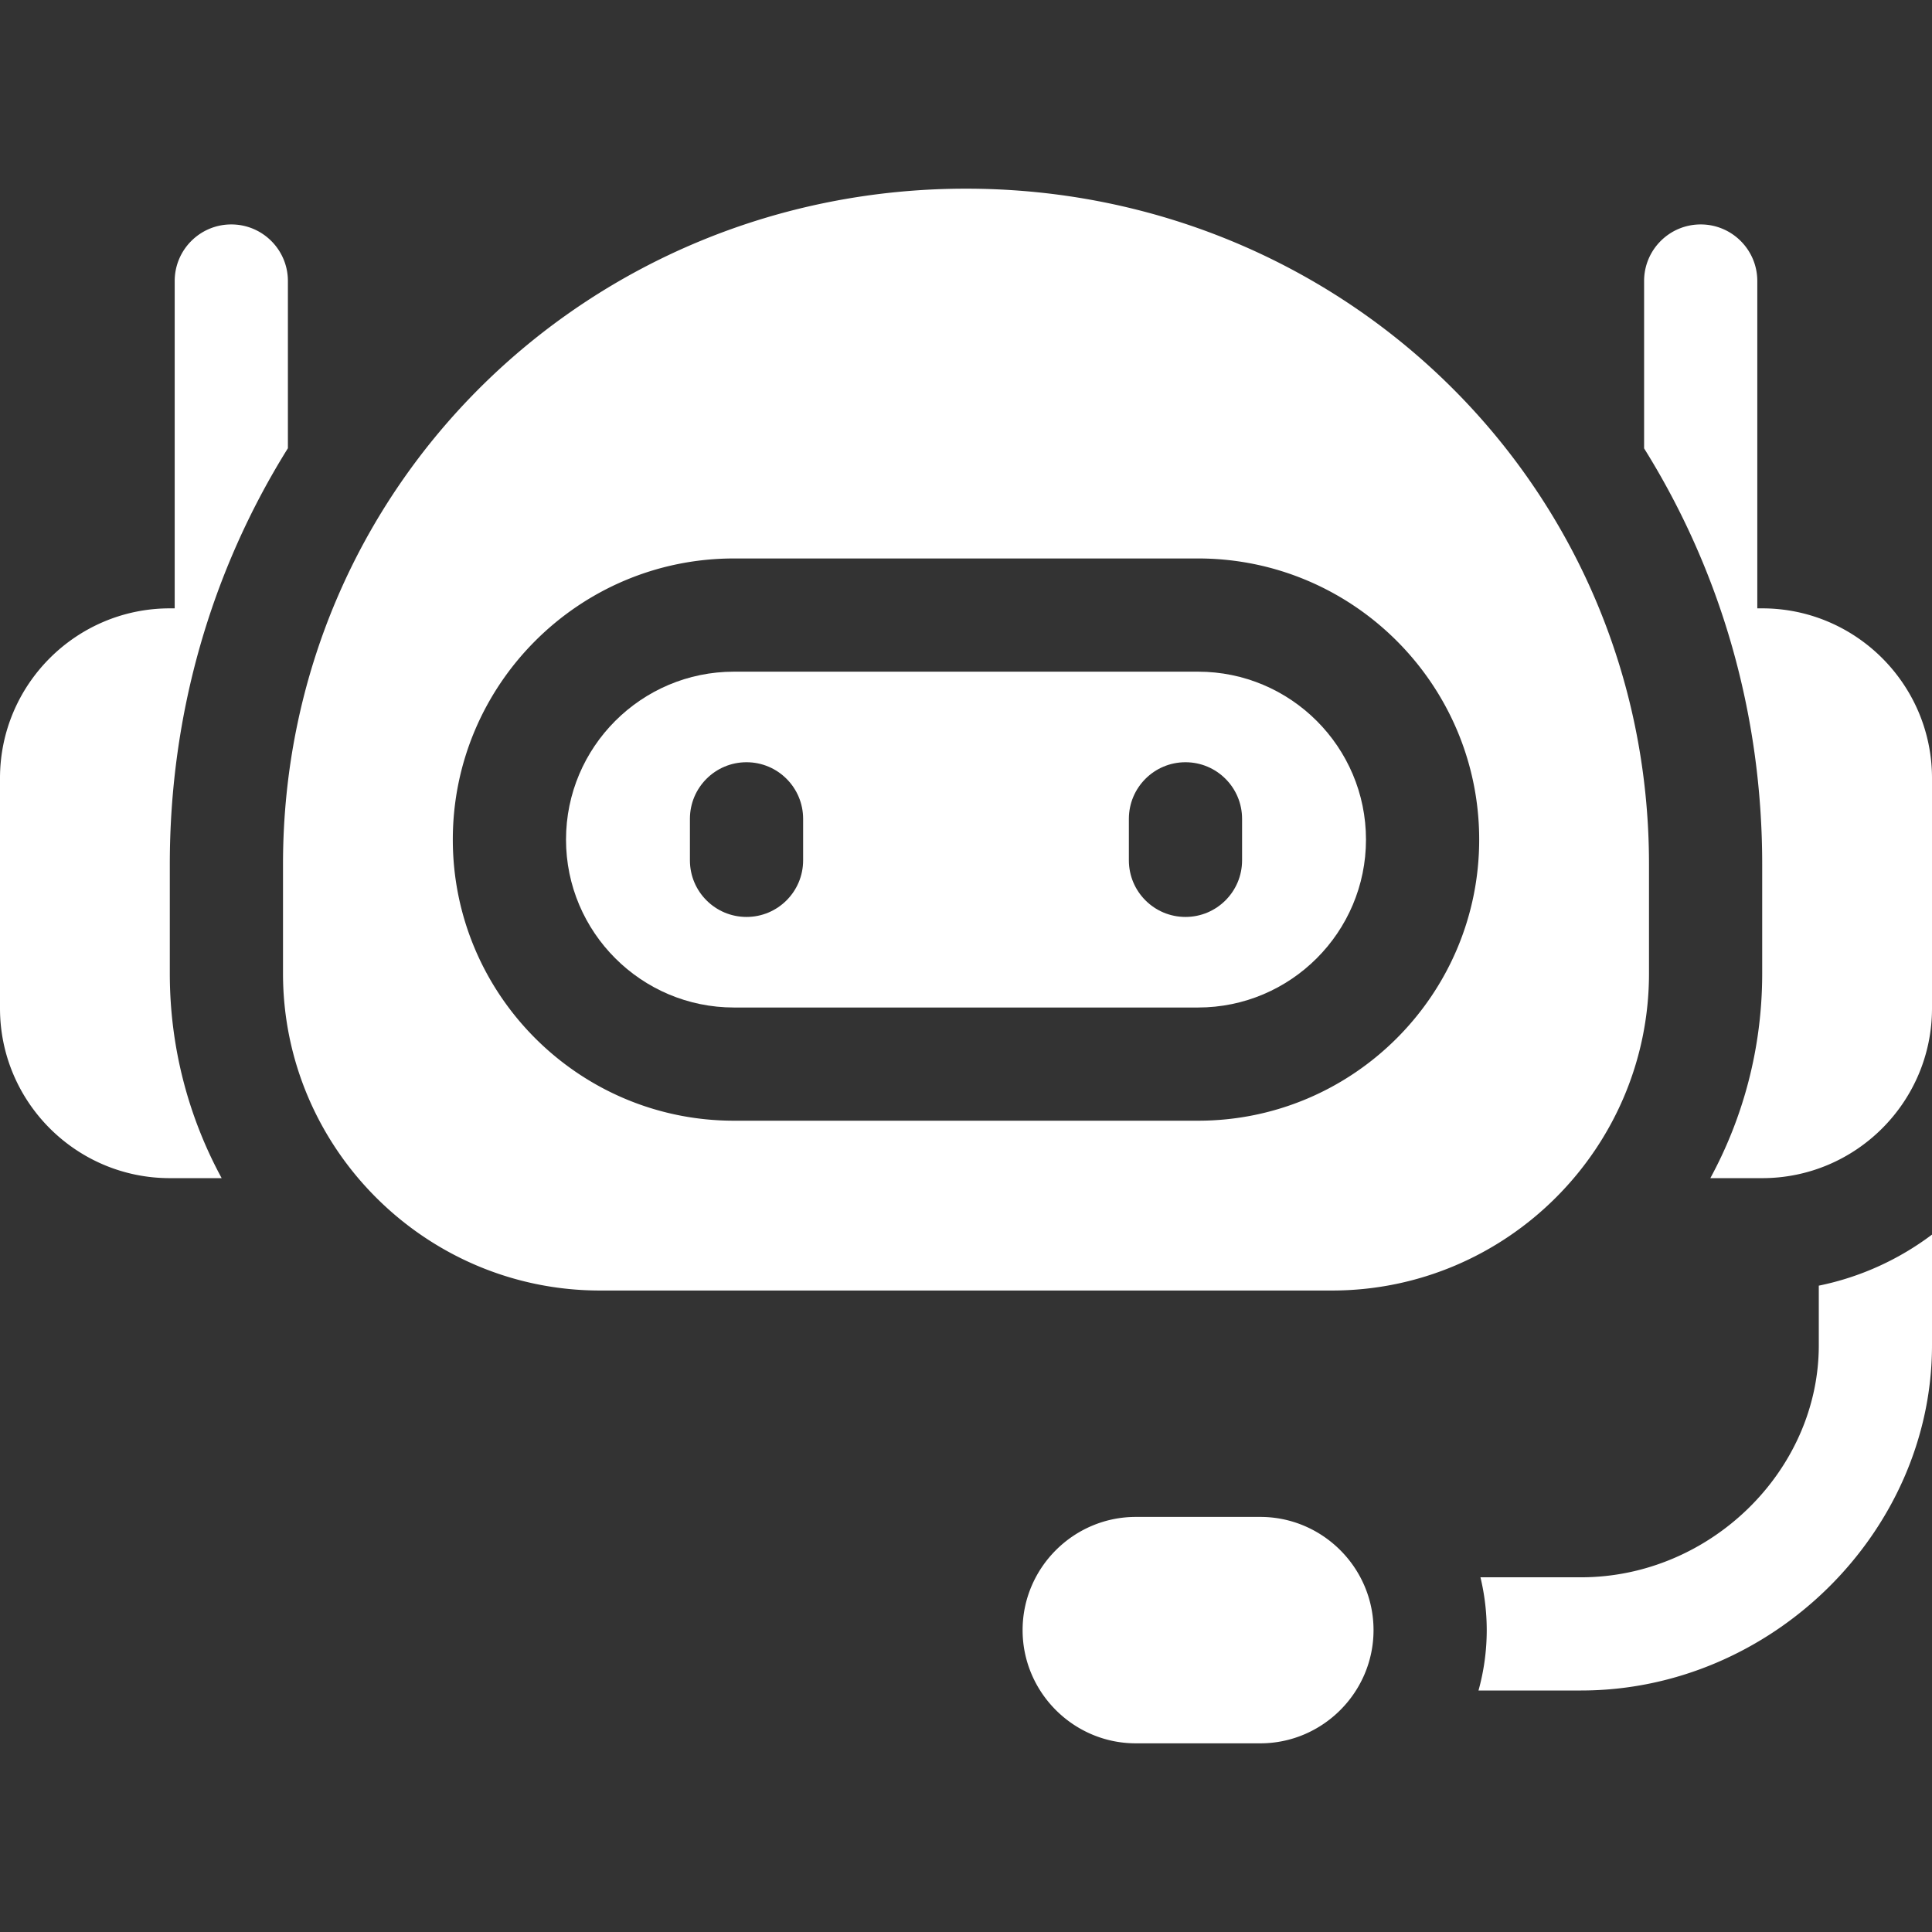 <svg xmlns="http://www.w3.org/2000/svg" version="1.1" xmlns:xlink="http://www.w3.org/1999/xlink" width="512" height="512" x="0" y="0" viewBox="0 0 512 512" style="enable-background:new 0 0 512 512" xml:space="preserve"><rect x="0" y="0" width="512" height="512" fill="#333333" stroke="none"/><g><path d="M317.5 178h-123c-24.537 0-44.5 19.962-44.5 44.5s19.962 44.5 44.5 44.5h123c24.537 0 44.5-19.962 44.5-44.5S342.037 178 317.5 178zm-104.664 49.999c0 8.284-6.716 15-15 15s-15-6.716-15-15v-11c0-8.284 6.716-15 15-15s15 6.716 15 15zm116.327 0c0 8.284-6.716 15-15 15s-15-6.716-15-15v-11c0-8.284 6.716-15 15-15s15 6.716 15 15z" fill="#ffffff" opacity="1" data-original="#000000"></path><path d="M437 257.997v-28.994C437 128.728 355.752 50 256 50c-99.859 0-181 78.74-181 179.003v28.994C75 304.264 112.741 342 159.003 342h193.994C399.259 342 437 304.259 437 257.997zm-242.5 39.002c-41.079 0-74.5-33.42-74.5-74.5s33.42-74.5 74.5-74.5h123c41.079 0 74.5 33.42 74.5 74.5s-33.421 74.5-74.5 74.5zM334 402h-33c-16.5 0-30 13.5-30 30s13.5 30 30 30h33c16.5 0 30-13.5 30-30s-13.5-30-30-30zM482 356.497C482 389.835 453.144 418 418.986 418h-26.652A59.896 59.896 0 0 1 394 432c0 5.541-.771 10.902-2.183 16h27.169C469.405 448 512 406.097 512 356.497V327.18c-8.725 6.565-18.922 11.274-30 13.532zM467 161.221h-1.298V74.477c0-8.284-6.716-15-15-15s-15 6.716-15 15v44.348C456.087 151.477 467 189.324 467 229.003v28.994c0 19.615-4.98 38.089-13.742 54.224H467c24.813 0 45-20.187 45-45v-61c0-24.813-20.187-45-45-45zM45 229.003c0-39.697 10.913-77.556 31.297-110.212V74.477c0-8.284-6.716-15-15-15s-15 6.716-15 15v86.744H45c-24.813 0-45 20.187-45 45v61c0 24.813 20.187 45 45 45h13.742C49.98 296.086 45 277.613 45 257.997z" fill="#ffffff" opacity="1" data-original="#000000"></path></g></svg>